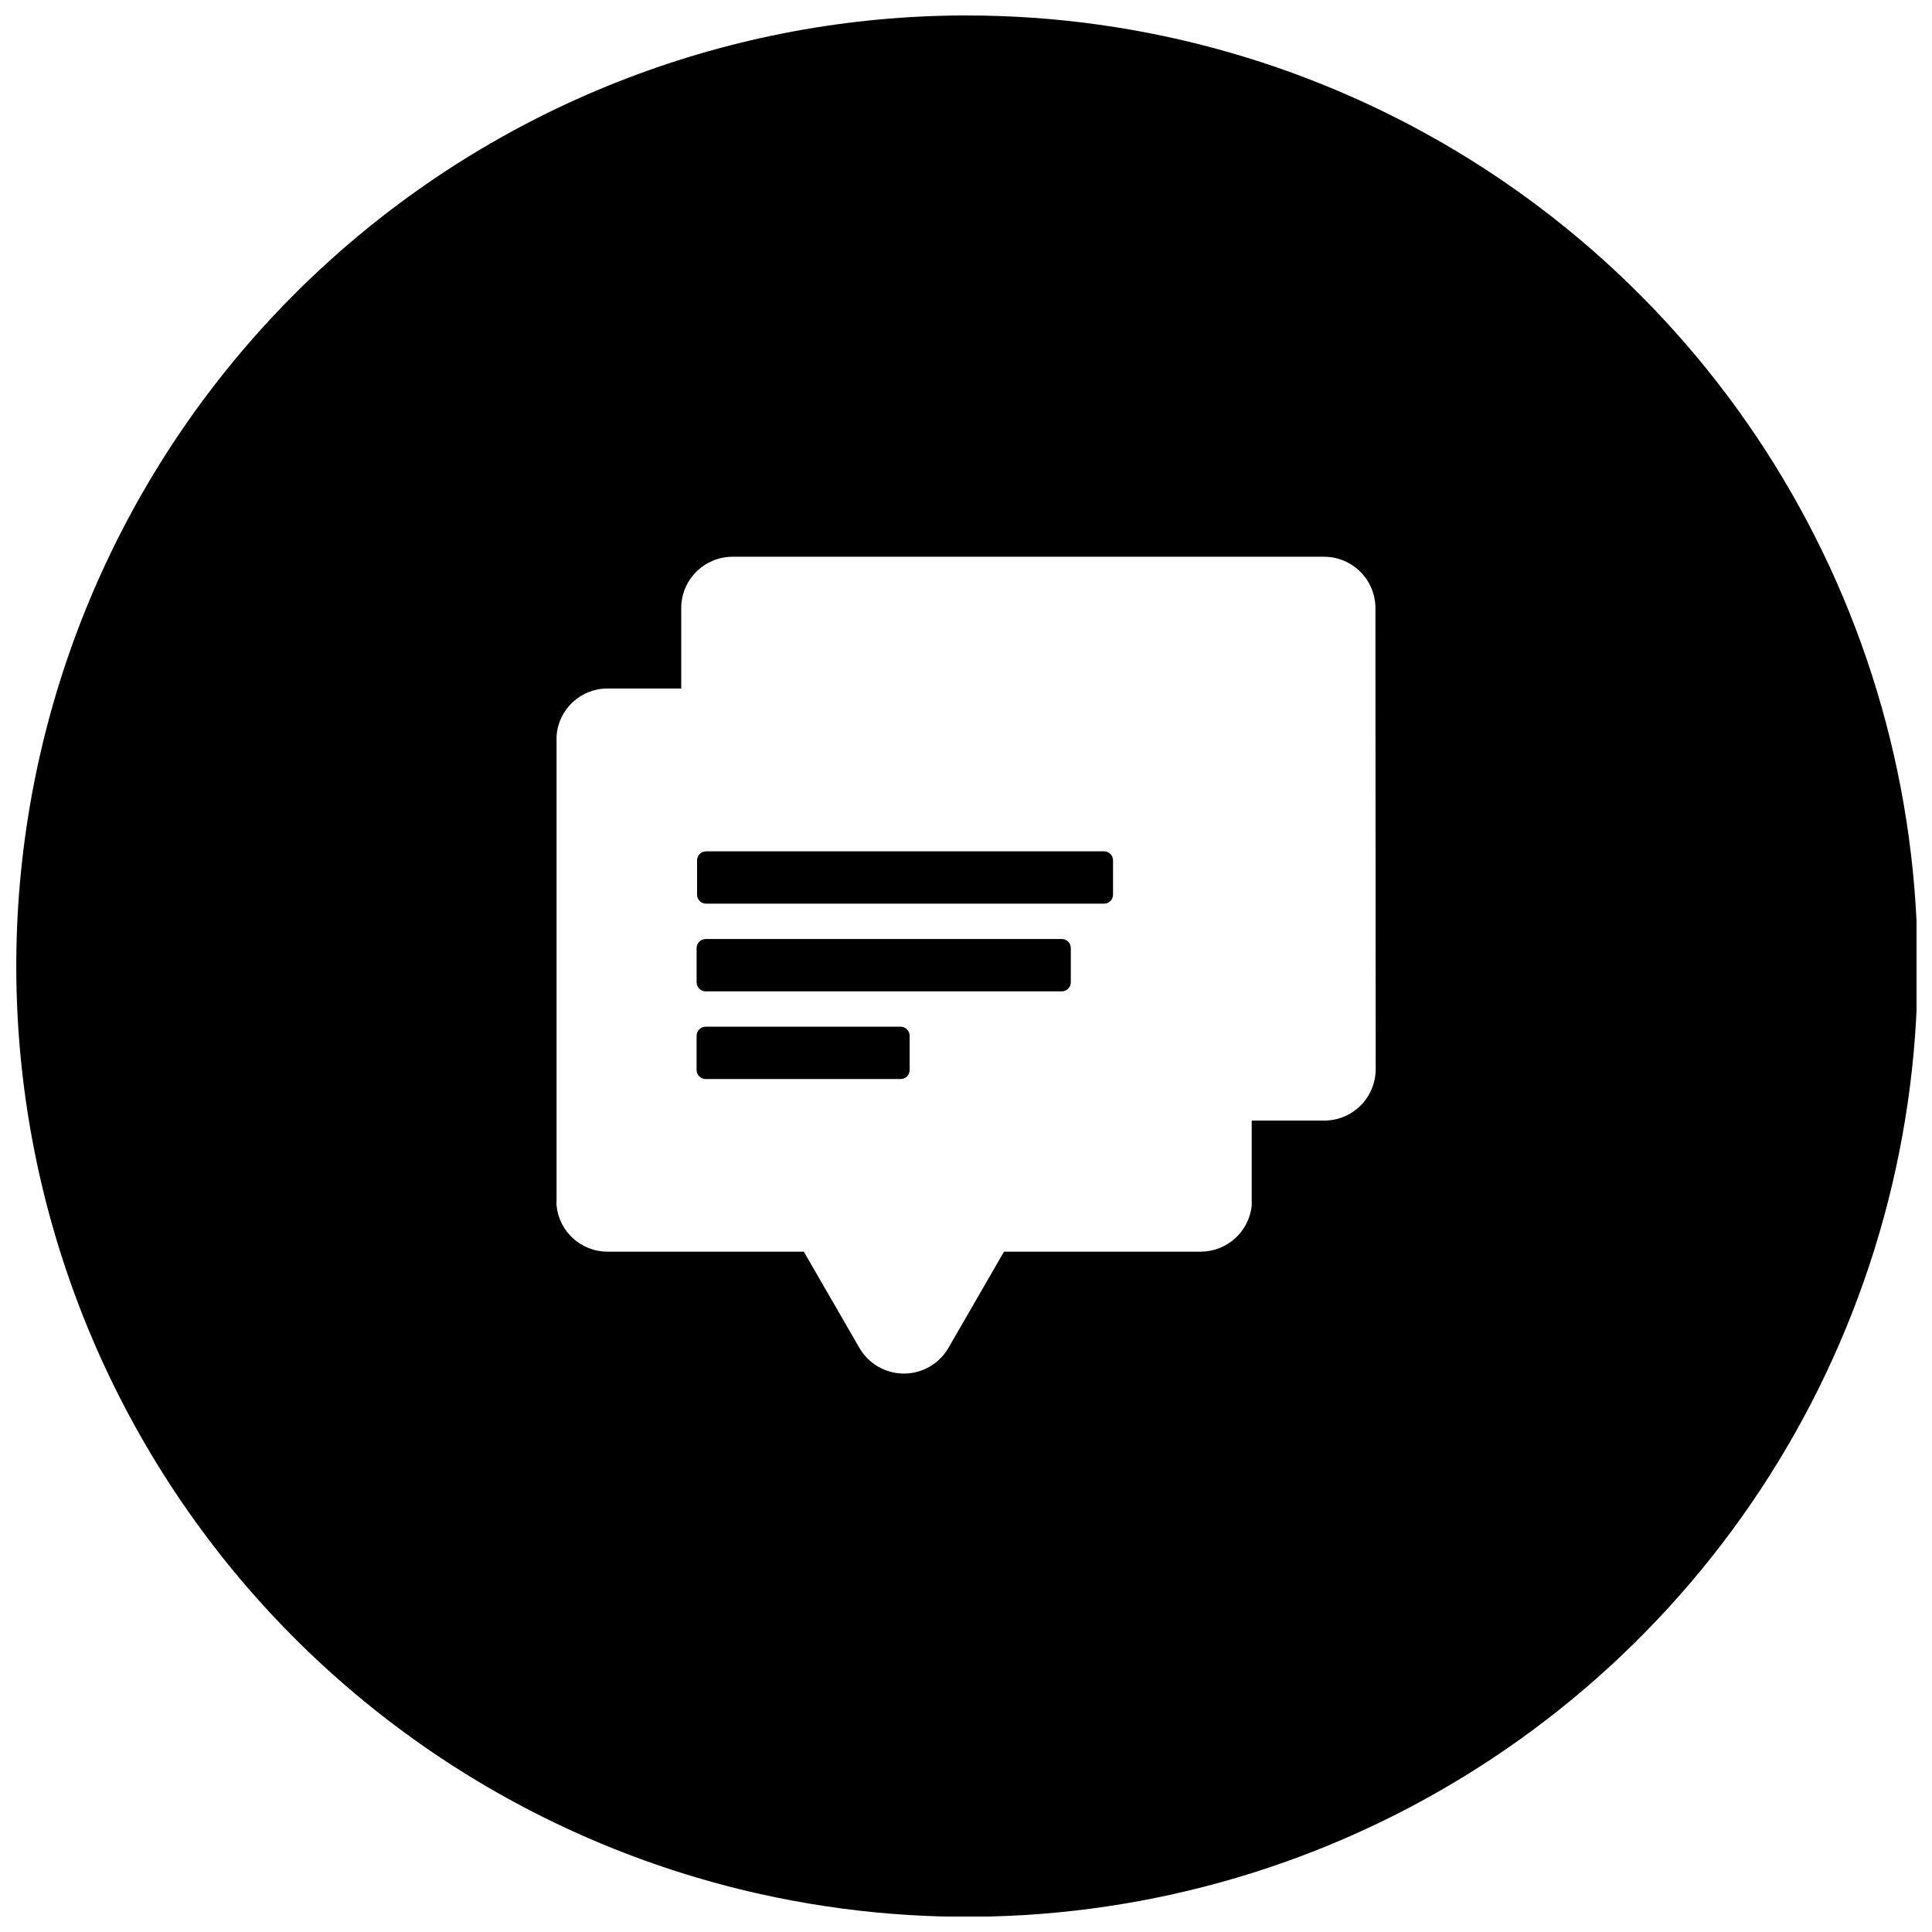 <?xml version="1.0" encoding="UTF-8"?>
<!-- Uploaded to: SVG Repo, www.svgrepo.com, Generator: SVG Repo Mixer Tools -->
<svg width="800px" height="800px" version="1.1" viewBox="144 144 512 512" xmlns="http://www.w3.org/2000/svg">
 <defs>
  <clipPath id="a">
   <path d="m148.09 148.09h503.81v503.81h-503.81z"/>
  </clipPath>
 </defs>
 <g clip-path="url(#a)">
  <path d="m399.97 148.09c-62 0.066-121.8 22.996-167.95 64.395-46.152 41.402-75.418 98.367-82.195 160-6.781 61.625 9.402 123.59 45.453 174.04 36.051 50.441 89.438 85.816 149.94 99.359 46.238 10.352 94.453 7.453 139.11-8.359 44.664-15.812 83.961-43.898 113.39-81.035 29.422-37.137 47.777-81.816 52.957-128.91 5.18-47.094-3.023-94.695-23.672-137.34-20.648-42.641-52.902-78.598-93.059-103.74-40.156-25.141-86.59-38.449-133.97-38.398zm108.6 279.25c0 3.621-1.445 7.098-4.012 9.656-2.57 2.559-6.051 3.984-9.676 3.969h-19.164v21.172 1.398 0.004c-0.75 6.926-6.602 12.176-13.57 12.168h-52.078l-14.723 25.492v-0.004c-2.434 4.219-6.934 6.816-11.801 6.816-4.871 0-9.371-2.598-11.805-6.816l-14.723-25.492-52.016 0.004c-6.957 0.004-12.789-5.25-13.508-12.168-0.031-0.469-0.031-0.934 0-1.402v-121.68 0.004c-0.027-0.285-0.027-0.57 0-0.852v-0.488c0.449-7.125 6.367-12.668 13.508-12.656h19.527v-21.293c0-7.527 6.102-13.629 13.629-13.629h156.72c7.523 0 13.625 6.102 13.625 13.629z"/>
 </g>
 <path d="m382.69 416.09h-51.715c-1.297 0.031-2.34 1.078-2.371 2.375v9.125c0.031 1.297 1.074 2.34 2.371 2.371h51.715c0.629 0 1.23-0.25 1.676-0.695 0.445-0.445 0.695-1.047 0.695-1.676v-9.125c0-0.633-0.25-1.234-0.695-1.68-0.445-0.445-1.047-0.695-1.676-0.695z"/>
 <path d="m425.4 392.85h-94.422c-1.32 0.031-2.375 1.109-2.371 2.434v9.004c-0.004 1.32 1.051 2.398 2.371 2.434h94.422c0.641 0 1.254-0.258 1.699-0.719 0.449-0.457 0.691-1.078 0.676-1.715v-9.004c0.016-0.641-0.227-1.262-0.676-1.719-0.445-0.457-1.059-0.715-1.699-0.715z"/>
 <path d="m436.53 369.61h-105.43c-1.32 0.031-2.371 1.113-2.371 2.434v9.066c0 1.309 1.062 2.371 2.371 2.371h105.43c0.641 0.016 1.262-0.227 1.719-0.672 0.457-0.449 0.715-1.062 0.715-1.699v-9.066c0.02-0.652-0.234-1.281-0.691-1.738-0.461-0.461-1.09-0.711-1.742-0.695z"/>
</svg>